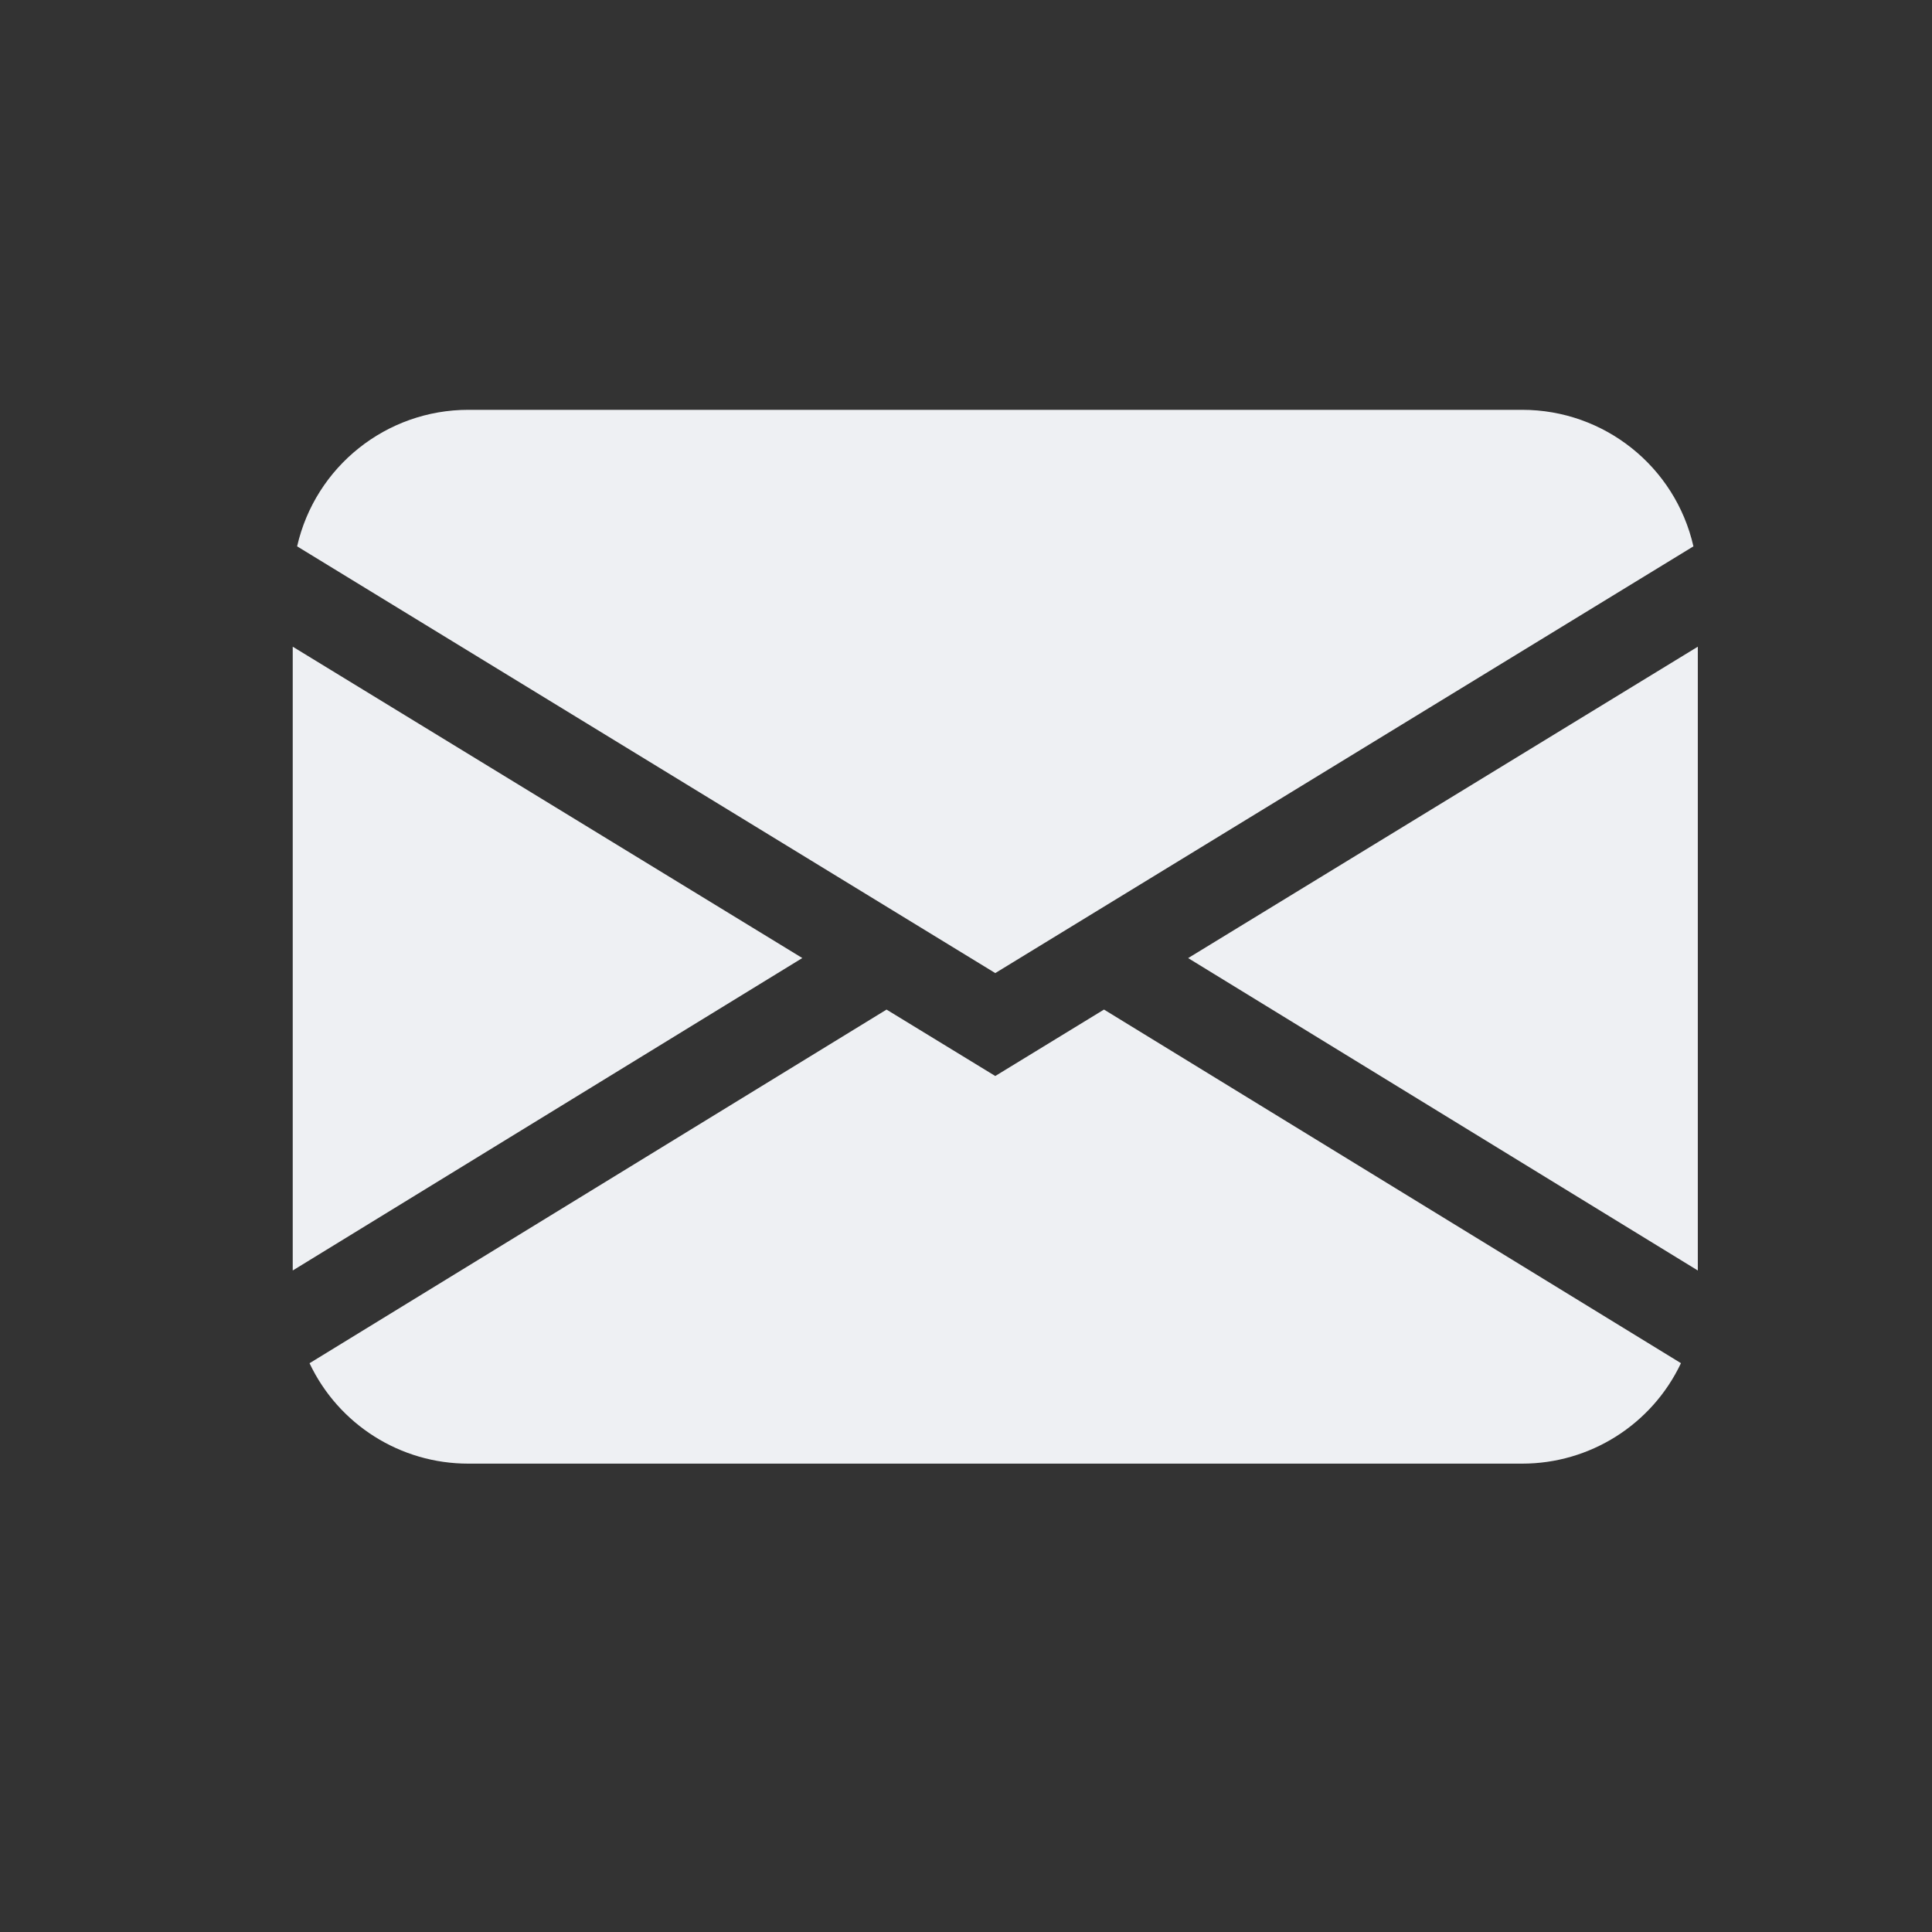 <?xml version="1.0" encoding="UTF-8"?>
<svg width="33px" height="33px" viewBox="0 0 33 33" version="1.1" xmlns="http://www.w3.org/2000/svg" xmlns:xlink="http://www.w3.org/1999/xlink">
    <rect x="0" y="0" width="33" height="33" fill="#333333" stroke="none"/>
    <title>icon/email</title>
    <g id="Symbols" stroke="none" stroke-width="1" fill="none" fill-rule="evenodd">
        <g id="icon/email">
            <rect id="ViewBox" x="0" y="0" width="33" height="33"></rect>
            <path d="M5.075,9.332 C5.386,7.968 6.6,7 8,7 L26,7 C27.4,7 28.614,7.968 28.925,9.332 L17,16.621 L5.075,9.332 Z M5,11.046 L5,21.701 L13.704,16.364 L5,11.046 Z M15.142,17.245 L5.287,23.285 C5.784,24.334 6.84,25.001 8,25 L26,25 C27.16,25 28.216,24.332 28.712,23.284 L18.857,17.244 L17,18.379 L15.142,17.244 L15.142,17.245 Z M20.296,16.366 L29,21.701 L29,11.046 L20.296,16.364 L20.296,16.366 Z" id="Shape" fill="#EEF0F3" fill-rule="nonzero"></path>
        </g>
    </g>
</svg>